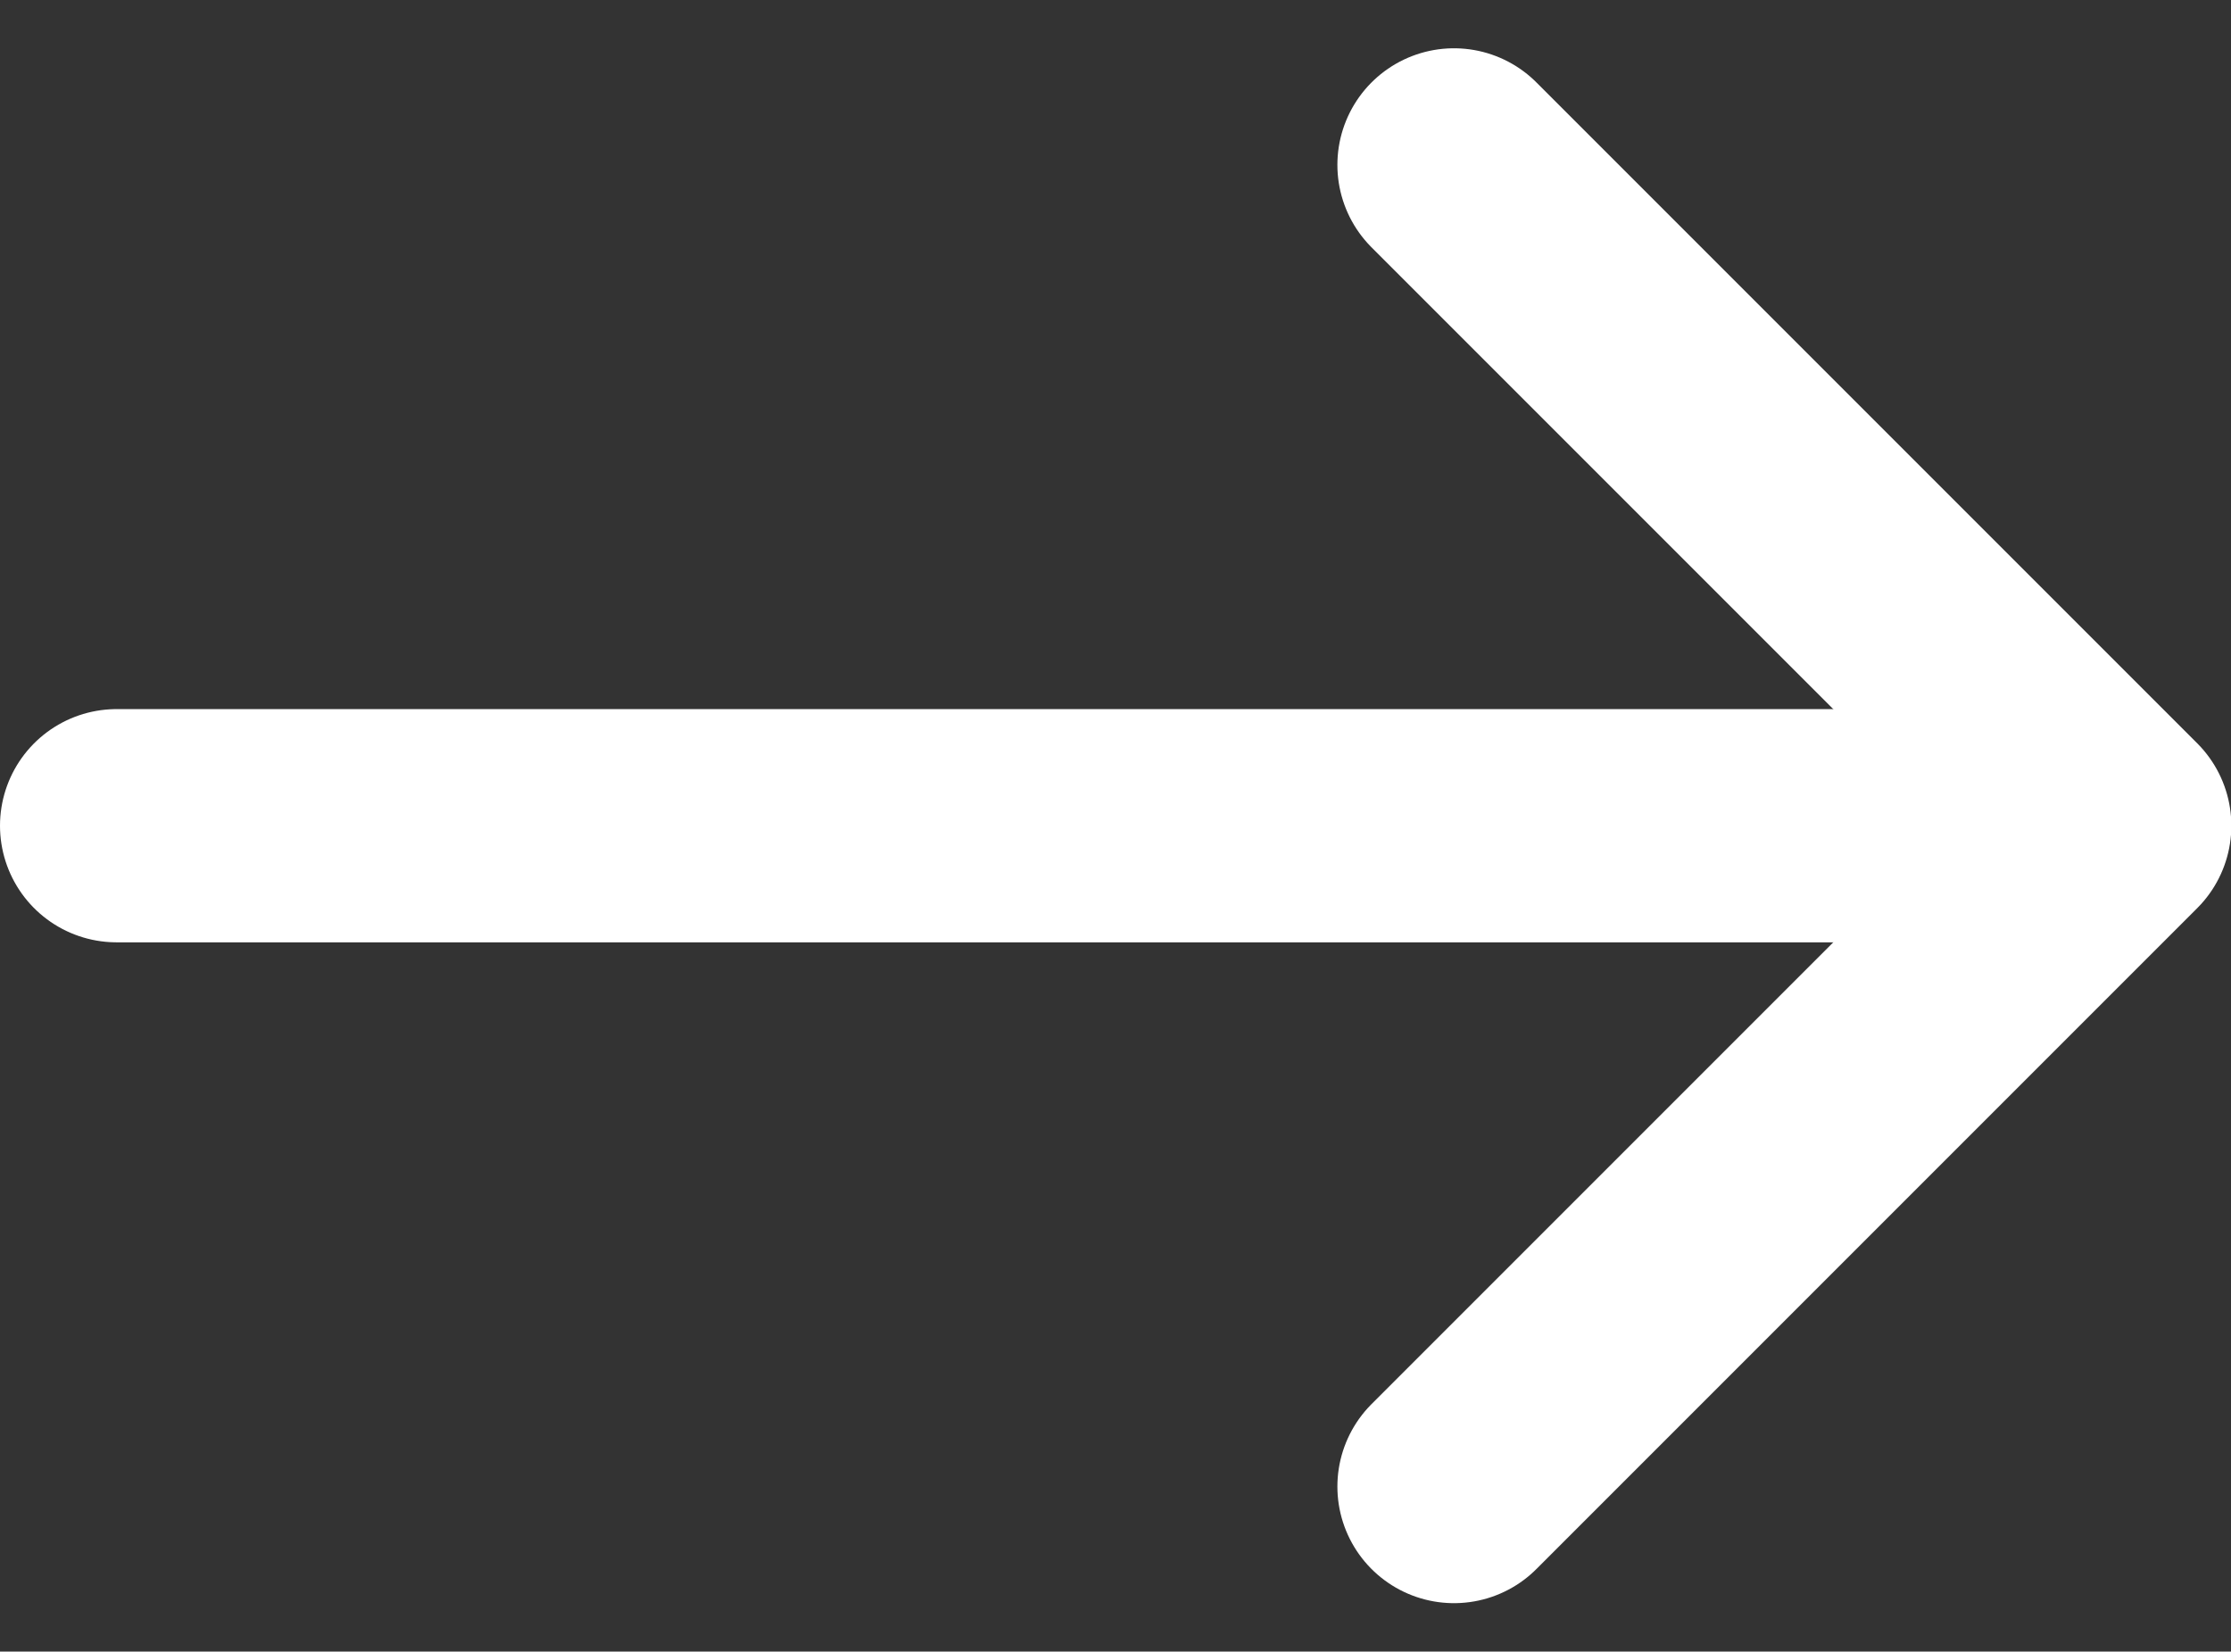 <svg xmlns="http://www.w3.org/2000/svg" width="19.134" height="14.163" viewBox="0 0 19.134 14.163"><rect x="0" y="0" width="19.134" height="14.163" fill="#333333" stroke="none"/><defs><style>.a,.b{fill:none;stroke:#fff;stroke-linecap:round;stroke-width:2px;}.a{stroke-linejoin:round;}</style></defs><g transform="translate(-387.231 -1642.052)"><path class="a" d="M1311.1,1549.576l5.667,5.667-5.667,5.667" transform="translate(-911.399 93.89)"/><path class="b" d="M1318.664,1553.133H1302.14" transform="translate(-913.909 96)"/></g></svg>